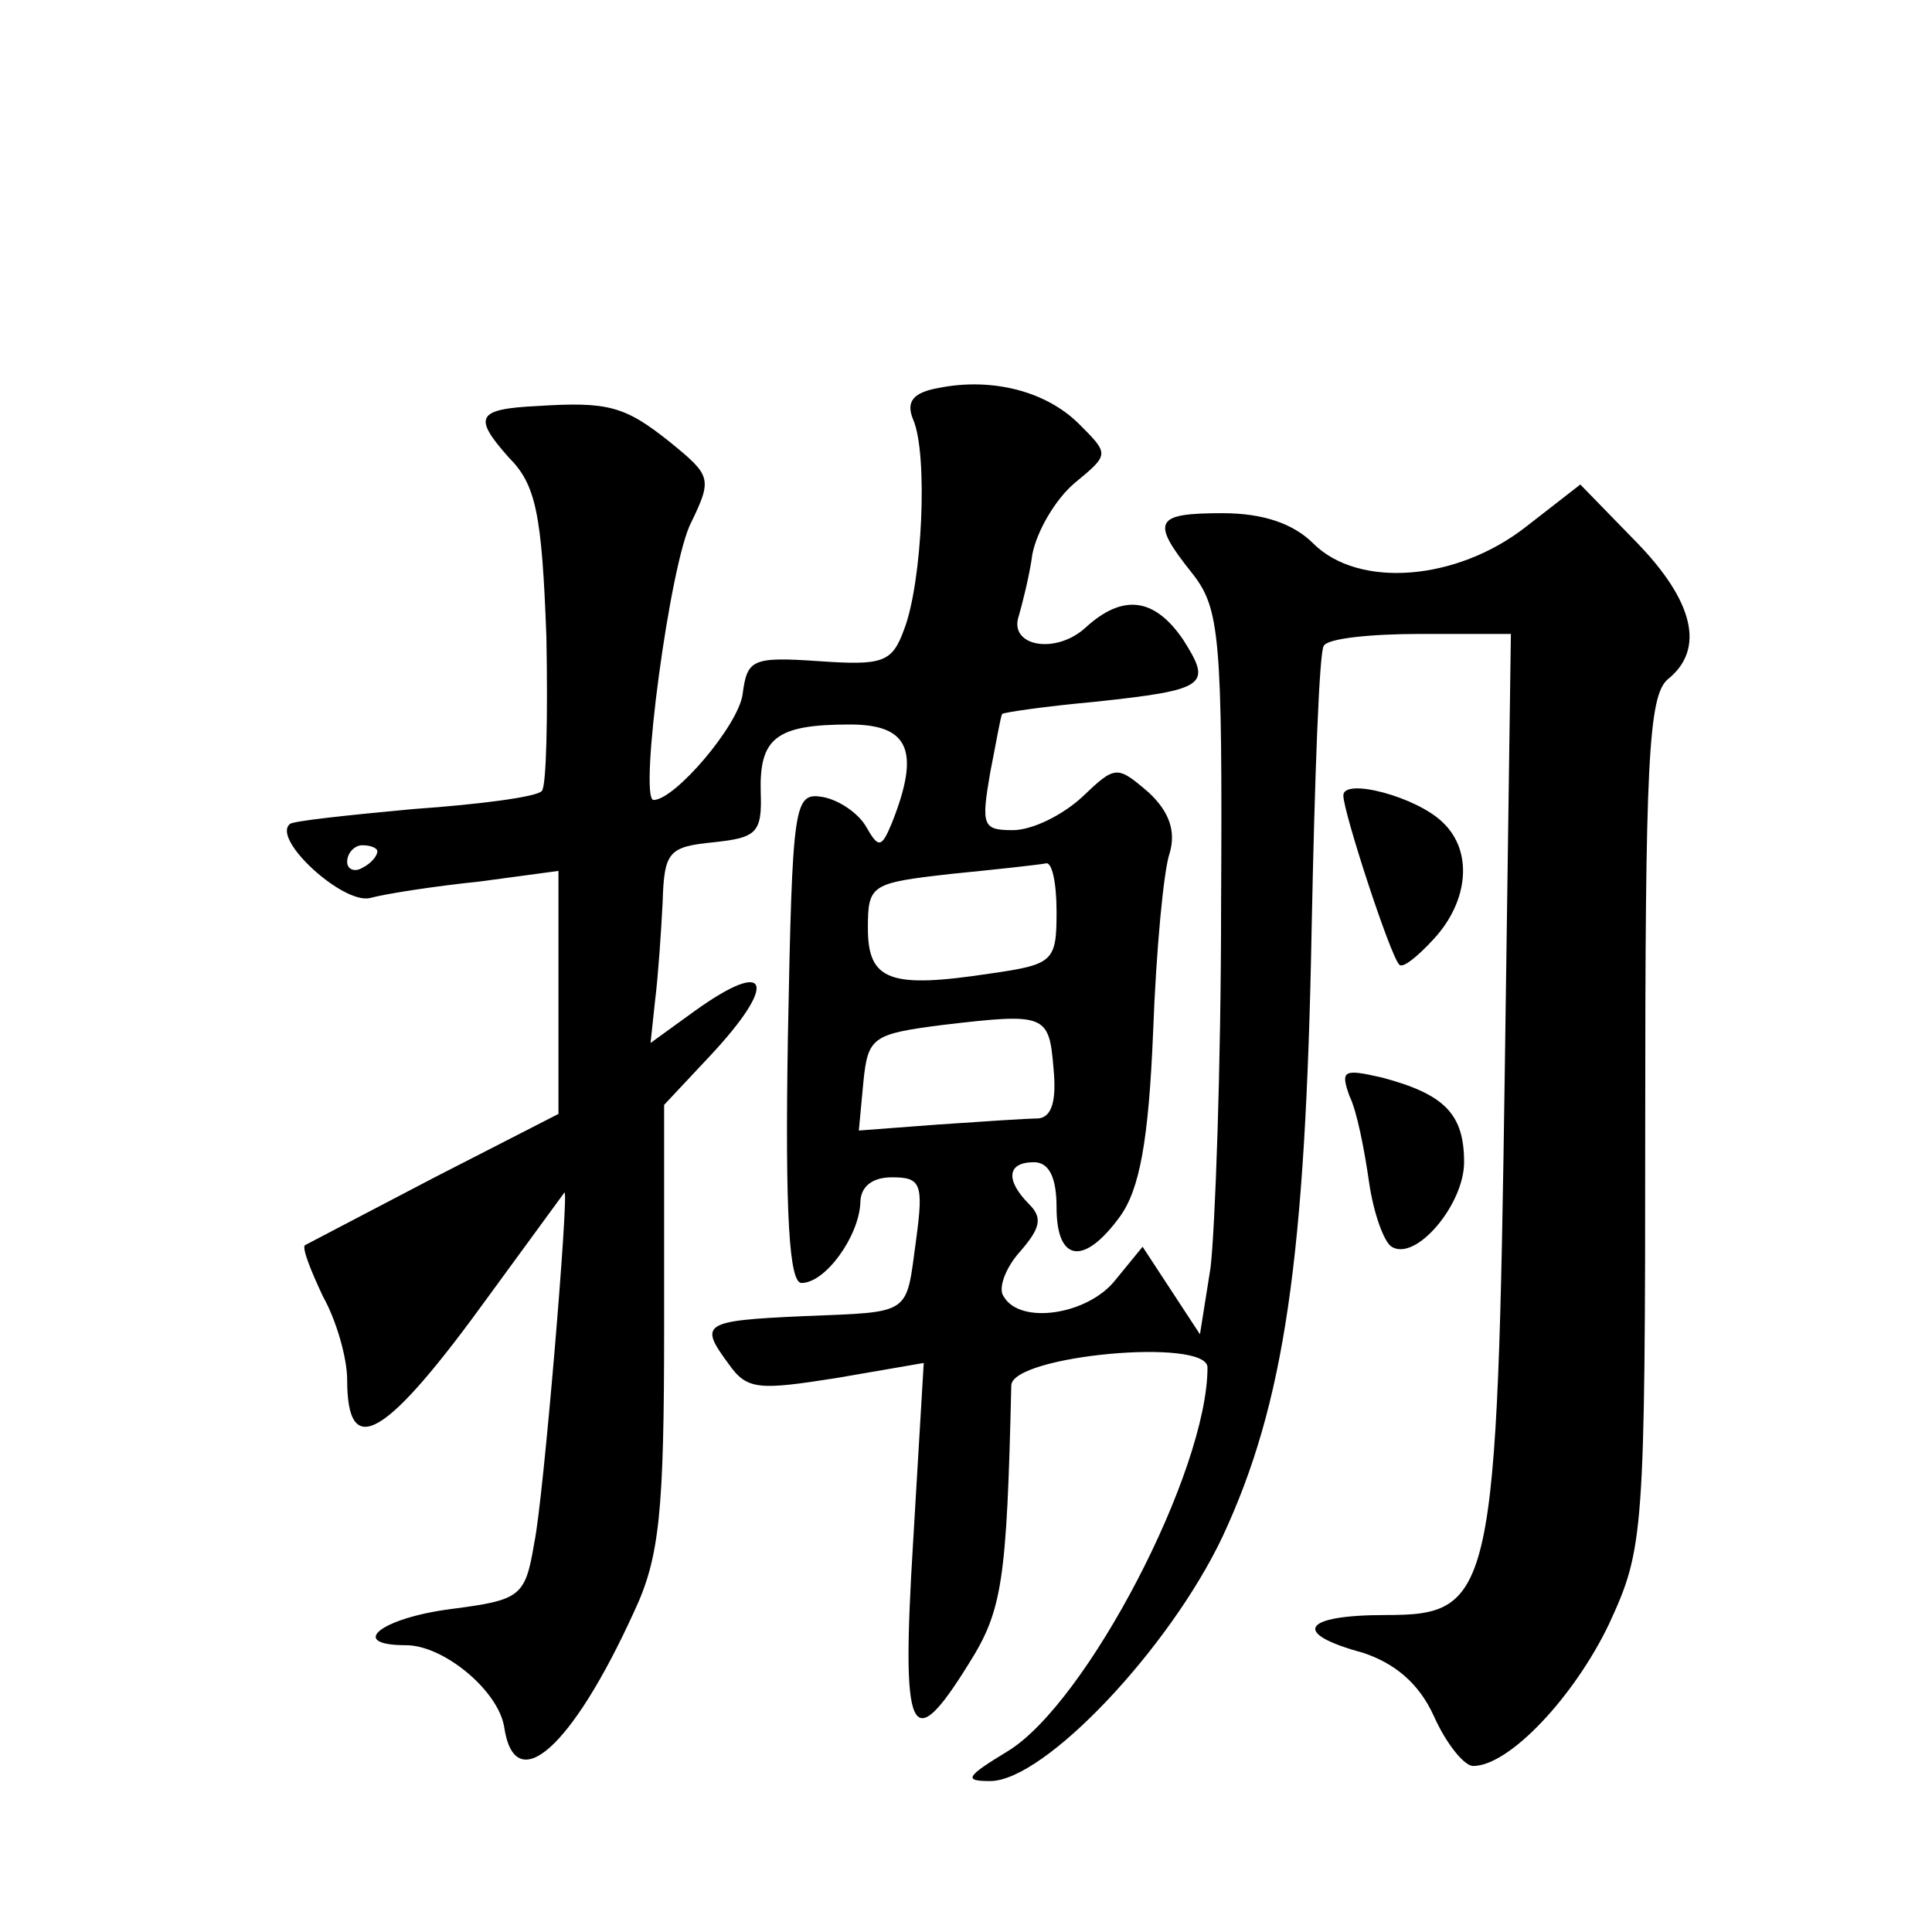 <?xml version="1.0" standalone="no"?>
<!DOCTYPE svg PUBLIC "-//W3C//DTD SVG 20010904//EN"
 "http://www.w3.org/TR/2001/REC-SVG-20010904/DTD/svg10.dtd">
<svg version="1.0" xmlns="http://www.w3.org/2000/svg"
 width="128pt" height="128pt" viewBox="0 0 128 128"
 preserveAspectRatio="xMidYMid meet">
<g transform="translate(0,128) scale(0.1,-0.1)"
fill="#0" stroke="none">
<path d="M622 1023 c-17 -3 -22 -9 -17 -21 10 -23 6 -108 -6 -139 -8 -22 -14 -24
-57 -21 -44 3 -47 1 -50 -22 -3 -21 -45 -70 -59 -70 -10 0 11 158 25 184 14 29
13 31 -14 53 -30 24 -41 27 -88 24 -40 -2 -43 -7 -19 -34 18 -18 22 -37 25 -119
1 -53 0 -99 -3 -102 -3 -4 -42 -9 -85 -12 -43 -4 -81 -8 -82 -10 -12 -10 35 -53
53 -49 11 3 44 8 73 11 l52 7 0 -81 0 -80 -82 -42 c-46 -24 -84 -44 -86 -45 -2
-2 4 -17 12 -34 9 -16 16 -41 16 -55 0 -54 25 -40 95 57 27 37 49 67 49 67 3 0
-14 -204 -20 -232 -6 -36 -9 -38 -55 -44 -47 -6 -69 -24 -30 -24 25 0 61 -30 65
-54 7 -48 45 -14 86 76 17 36 20 66 20 189 l0 147 30 32 c46 49 40 66 -10 30 l-29
-21 3 28 c2 16 4 45 5 65 1 34 4 37 34 40 28 3 32 6 31 33 -1 36 10 45 59 45 39
0 47 -17 28 -65 -7 -17 -9 -17 -17 -3 -5 9 -18 18 -29 20 -19 3 -20 -3 -23 -159
-2 -119 1 -163 9 -163 16 0 38 31 39 53 0 11 8 17 21 17 19 0 21 -4 16 -41 -7 -51
-2 -48 -75 -51 -67 -3 -69 -5 -49 -32 12 -17 20 -17 71 -9 l58 10 -7 -118 c-8 -130
-2 -144 37 -81 22 35 25 54 28 184 0 20 130 32 130 12 0 -69 -80 -222 -132 -254
-28 -17 -30 -20 -12 -20 36 0 119 88 154 162 41 88 55 184 59 403 2 99 5 183 8
187 2 5 31 8 64 8 l60 0 -4 -287 c-5 -351 -8 -363 -79 -363 -55 0 -63 -12 -15 -25
21 -7 37 -20 47 -42 8 -18 20 -33 26 -33 24 0 67 46 90 94 23 50 24 58 24 332 0
238 2 283 15 294 25 20 17 52 -21 91 l-37 38 -36 -28 c-46 -36 -111 -41 -141 -11
-13 13 -33 20 -60 20 -45 0 -48 -5 -20 -40 18 -23 20 -41 19 -220 0 -107 -4 -215
-7 -240 l-7 -44 -19 29 -19 29 -18 -22 c-18 -23 -63 -30 -74 -11 -4 5 1 19 11 30
13 15 15 22 6 31 -16 16 -15 28 3 28 10 0 15 -10 15 -30 0 -36 18 -39 42 -6 13
18 19 50 22 123 2 54 7 107 11 118 4 14 0 27 -14 40 -21 18 -22 18 -44 -3 -13 -12
-33 -22 -46 -22 -20 0 -21 3 -15 38 4 20 7 38 8 39 1 1 28 5 61 8 75 8 78 11 59
41 -19 28 -40 31 -65 8 -20 -18 -51 -12 -44 8 2 7 7 26 9 41 3 15 15 36 28 47 23
19 23 19 3 39 -22 22 -58 31 -93 24z m-372 -307 c0 -3 -4 -8 -10 -11 -5 -3 -10
-1 -10 4 0 6 5 11 10 11 6 0 10 -2 10 -4z m450 -40 c0 -33 -2 -35 -44 -41 -66 -10
-81 -5 -81 30 0 29 2 30 55 36 30 3 58 6 63 7 4 1 7 -13 7 -32z m-2 -104 c2 -21
-1 -32 -10 -33 -7 0 -37 -2 -66 -4 l-53 -4 3 32 c3 30 6 32 53 38 68 8 70 7 73
-29z M890 753 c0 -11 31 -106 37 -112 2 -3 12 5 23 17 23 25 26 58 6 77 -17 17
-66 30 -66 18z M894 554 c5 -10 10 -36 13 -57 3 -21 10 -40 15 -43 16 -10 48 28
48 56 0 32 -13 45 -54 56 -26 6 -28 5 -22 -12z"/>
</g>
</svg>
